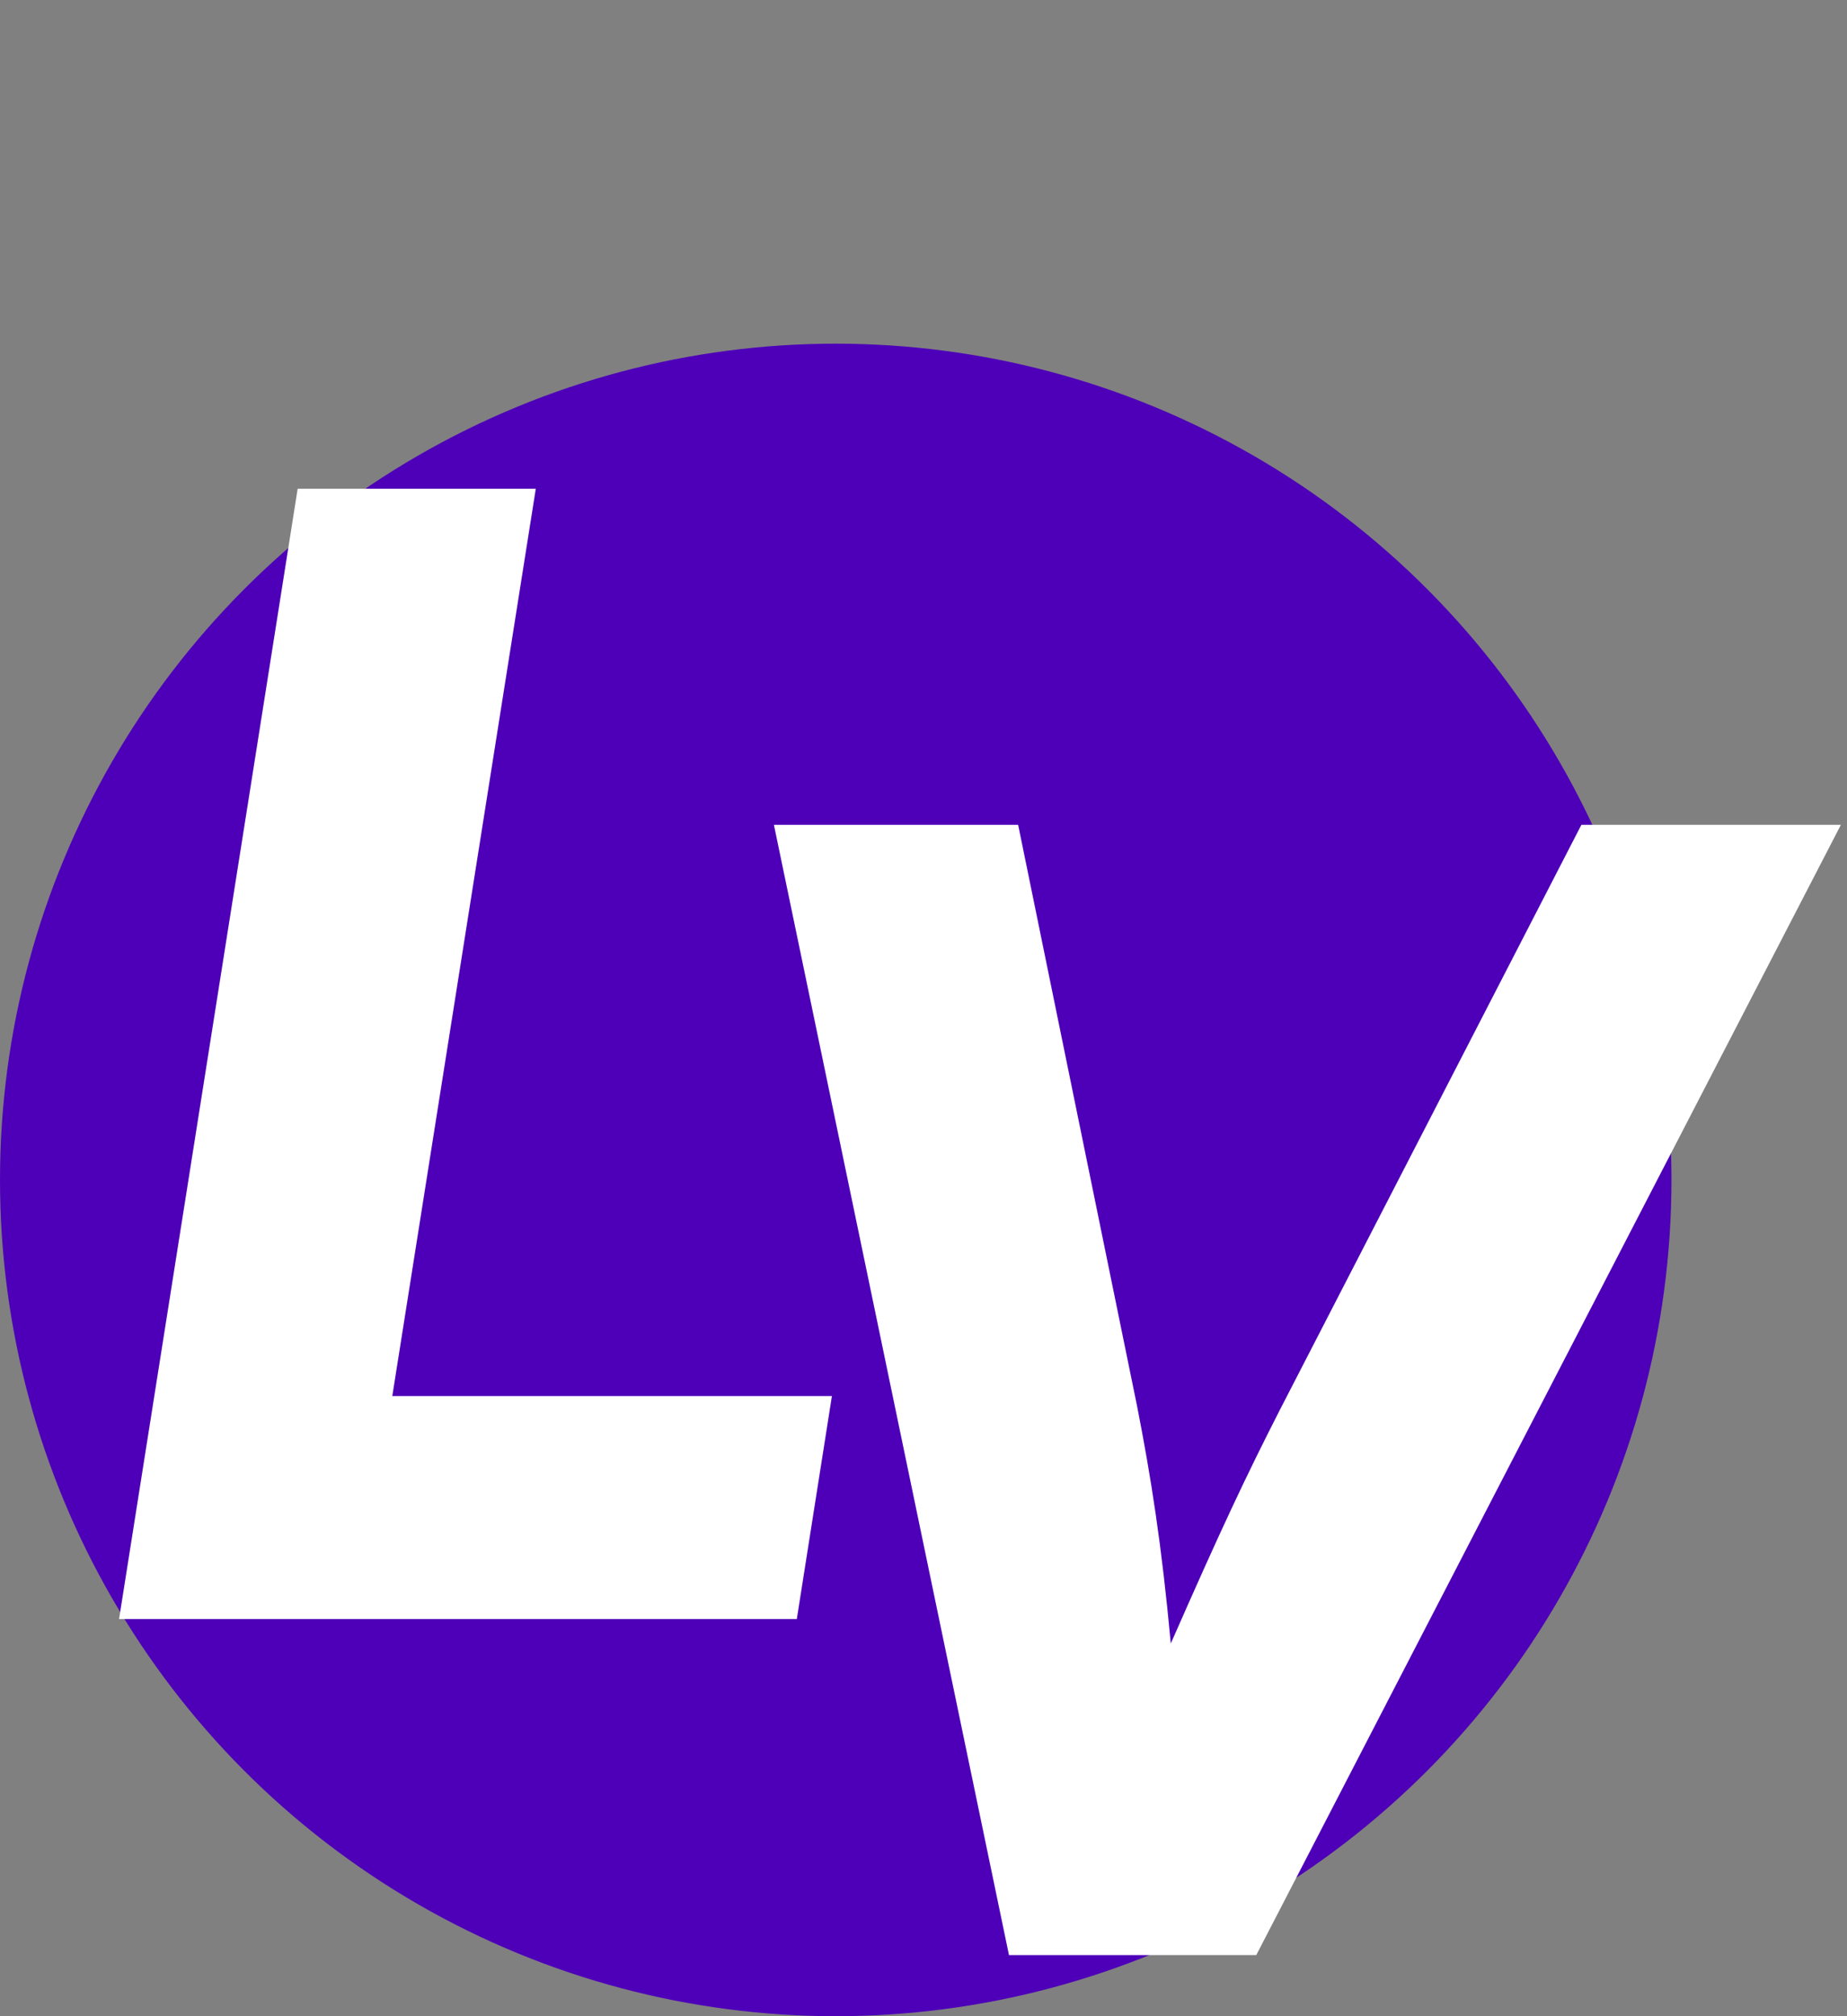 <svg width="242" height="264" viewBox="0 0 242 264" fill="none" xmlns="http://www.w3.org/2000/svg">
<rect x="0" y="0" width="242" height="264" fill="#808080" stroke="none"/>
<circle cx="109.5" cy="154.5" r="109.5" fill="#4E00B8"/>
<path d="M70.2 64L51.4 182.8H109L104.4 212H15.6L39 64H70.2Z" fill="white"/>
<path d="M132.2 256L101.4 108H133.4L149 184.2C150.8 193.4 152.2 202.2 153.4 215.2C160 200.2 163.2 193.4 167.8 184.4L207.2 108H241.2L164.6 256H132.2Z" fill="white"/>
</svg>
